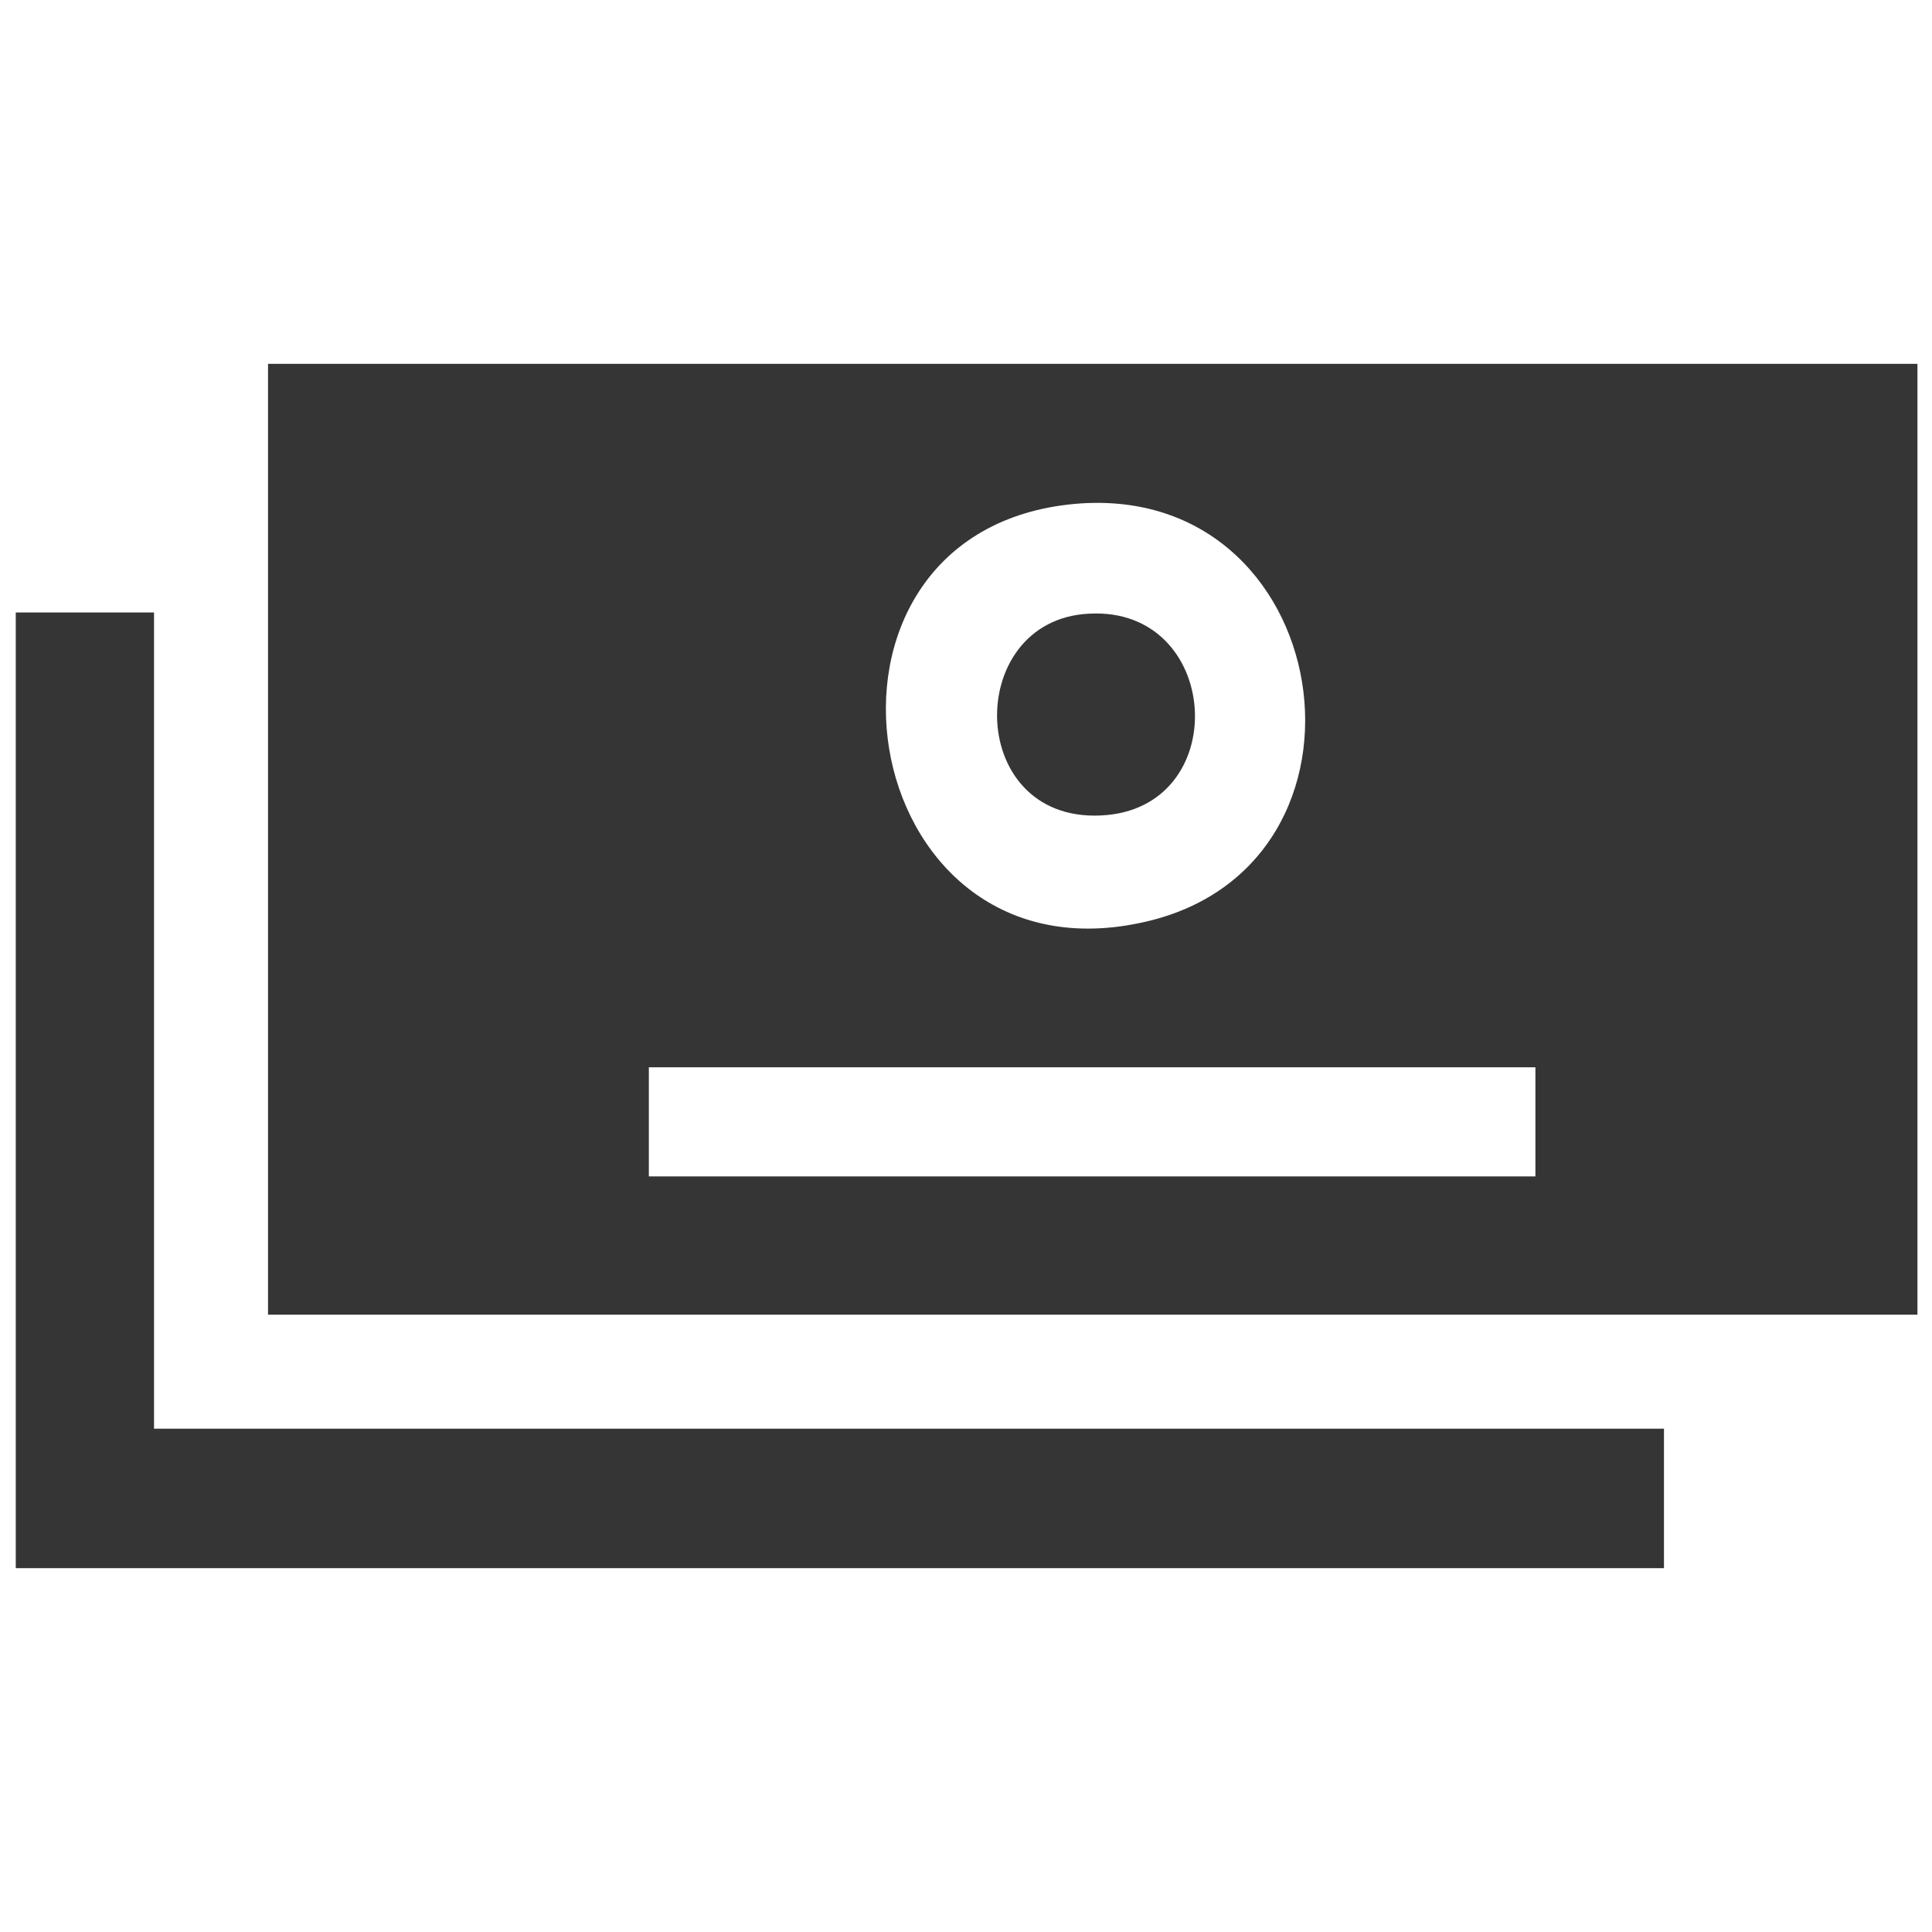 <?xml version="1.0" encoding="UTF-8"?>
<svg id="Layer_1" data-name="Layer 1" xmlns="http://www.w3.org/2000/svg" viewBox="0 0 15.93 15.93">
  <defs>
    <style>
      .cls-1 {
        fill: #353535;
      }
    </style>
  </defs>
  <path class="cls-1" d="M2.21,3v7.84h13.6V3H2.21ZM8.81,4.16c2.22-.25,2.72,3.01.59,3.45-2.37.5-2.95-3.18-.59-3.45ZM12.66,9.7h-7.31v-.9h7.31v.9Z"/>
  <polygon class="cls-1" points="1.27 5.05 1.27 11.78 13.72 11.78 13.72 12.93 .13 12.93 .13 5.05 1.27 5.05"/>
  <path class="cls-1" d="M8.98,5.06c1.08-.06,1.19,1.56.15,1.66-1.17.11-1.2-1.61-.15-1.66Z"/>
</svg>